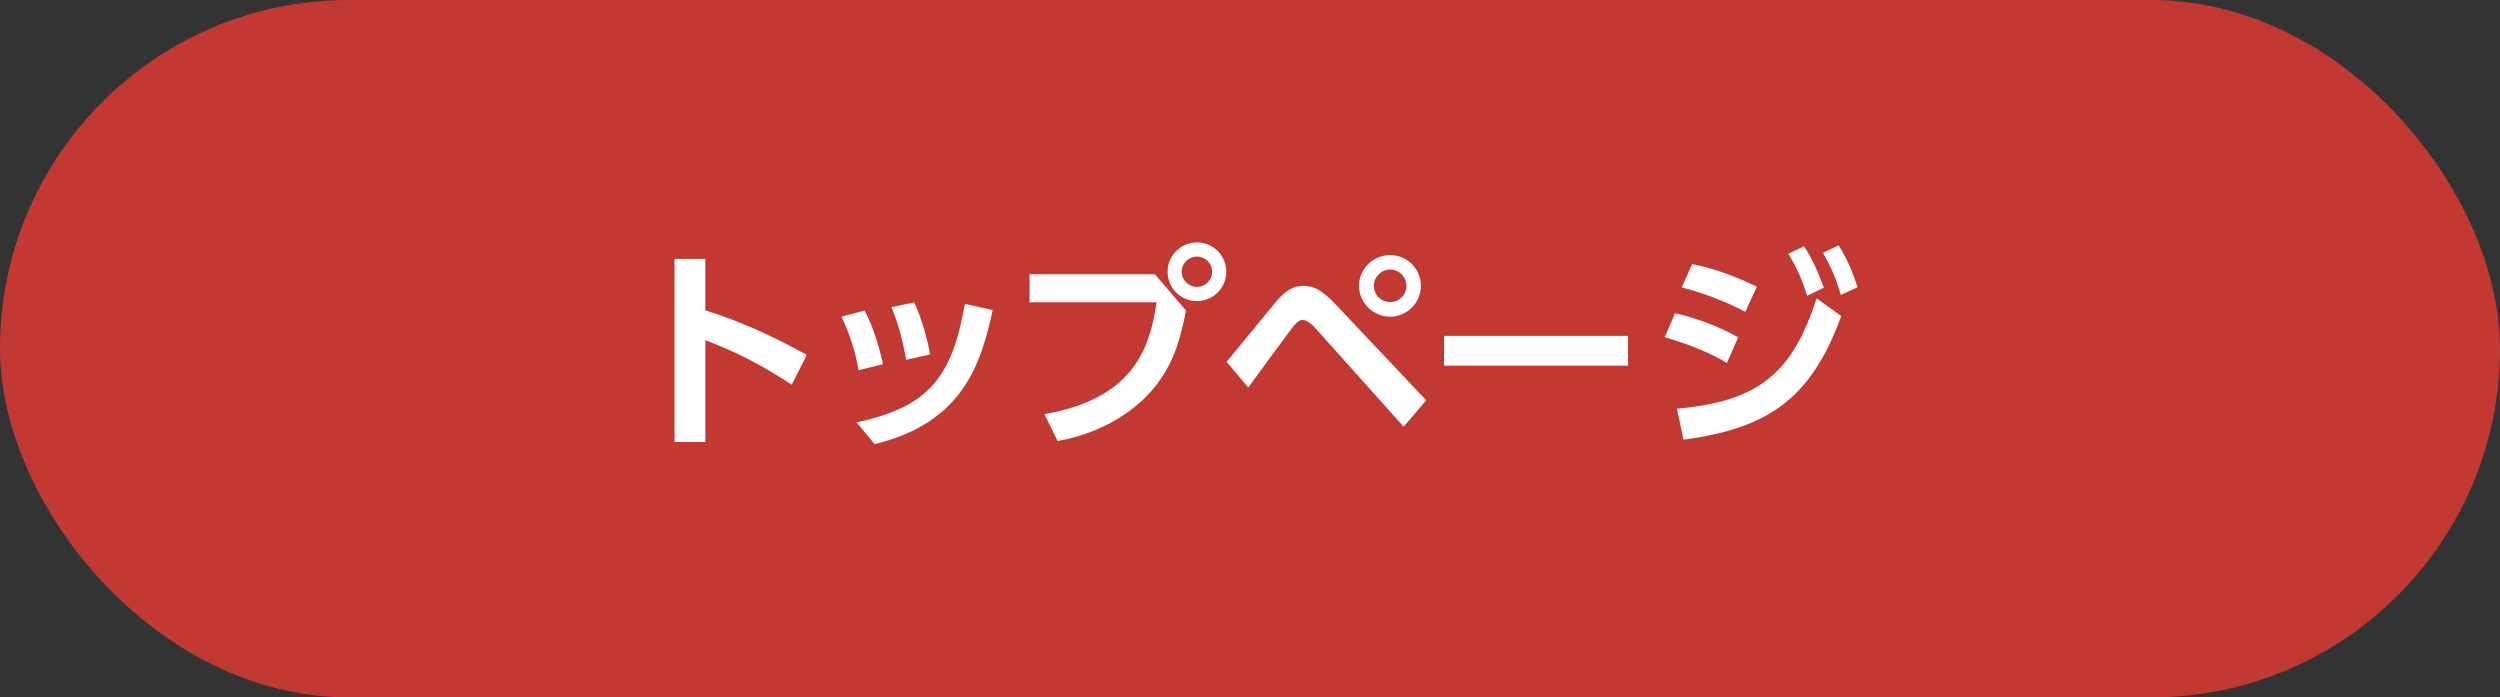 <?xml version="1.0" encoding="UTF-8"?>
<svg id="_レイヤー_2" data-name="レイヤー_2" xmlns="http://www.w3.org/2000/svg" viewBox="0 0 169.56 47.3">
  <rect x="0" y="0" width="169.56" height="47.3" fill="#333333" stroke="none"/>
  <defs>
    <style>
      .cls-1 {
        fill: #c13932;
      }

      .cls-2 {
        fill: #fff;
      }
    </style>
  </defs>
  <g id="button_x2F_link">
    <rect class="cls-1" x="0" y="0" width="169.56" height="47.3" rx="23.65" ry="23.65"/>
    <g>
      <path class="cls-2" d="M53.7,26.09c-2.09-1.35-3.52-2.11-5.86-3.02v6.91h-2.09v-12.42h2.09v3.49c3.27,1.03,5.6,2.33,6.88,3.02l-1.02,2.02Z"/>
      <path class="cls-2" d="M58.23,25.1c-.22-1.25-.6-2.44-1.15-3.62l1.56-.42c.73,1.37,1.1,2.97,1.25,3.64l-1.66.41ZM58.1,28.65c4.86-1.06,6.46-3,7.34-8.04l1.89.42c-.79,3.62-2.01,7.65-8.01,9.09l-1.22-1.47ZM61.46,24.41c-.17-.92-.42-2.2-1-3.58l1.54-.32c.52,1.08.92,2.57,1.08,3.53l-1.61.36Z"/>
      <path class="cls-2" d="M78.33,18.6l2.11,2.46c-.39,1.99-.87,3.77-2.37,5.48-1.21,1.38-3.36,2.85-6.34,3.37l-.89-1.82c6.05-1.06,7.14-4.46,7.61-7.59h-8.62v-1.9h8.51ZM83.17,18.43c0,1.11-.89,1.99-1.99,1.99s-1.99-.89-1.99-1.99.9-1.99,1.99-1.99,1.99.87,1.99,1.99ZM80.15,18.43c0,.58.47,1.03,1.03,1.03s1.03-.44,1.03-1.03-.48-1.03-1.03-1.03-1.03.44-1.03,1.03Z"/>
      <path class="cls-2" d="M83.19,24.54c.55-.64,2.86-3.49,3.34-4.06.76-.89,1.27-1.09,1.88-1.09s1.19.2,2.18,1.26l6.14,6.5-1.53,1.79-5.99-6.69c-.22-.25-.57-.55-.86-.55s-.52.29-.8.65c-.48.63-2.47,3.37-2.89,3.93l-1.47-1.75ZM96.37,19.39c0,1.15-.95,2.09-2.09,2.09s-2.11-.95-2.11-2.09.96-2.09,2.11-2.09,2.09.92,2.09,2.09ZM93.18,19.39c0,.61.49,1.1,1.11,1.1s1.1-.51,1.1-1.1c0-.63-.51-1.11-1.1-1.11s-1.11.48-1.11,1.11Z"/>
      <path class="cls-2" d="M110.42,22.78v2.02h-12.48v-2.02h12.48Z"/>
      <path class="cls-2" d="M117.13,24.62c-.84-.51-2.18-1.16-4.22-1.75l.7-1.63c1.06.25,2.68.73,4.28,1.64l-.76,1.73ZM113.74,27.72c5.47-.49,7.82-2.34,9.47-7.49l1.67,1.21c-2.04,5.6-4.96,7.62-10.7,8.38l-.44-2.09ZM118.38,21.15c-1.79-.94-3.36-1.4-4.32-1.66l.71-1.58c1.85.36,3.42,1.08,4.39,1.53l-.79,1.72ZM122.35,16.7c.58.87.87,1.56,1.35,2.81l-1.13.55c-.38-1.15-.61-1.73-1.28-2.85l1.06-.51ZM124.7,16.64c.61.97.93,1.76,1.29,2.84l-1.13.52c-.38-1.21-.63-1.8-1.22-2.86l1.06-.5Z"/>
    </g>
  </g>
</svg>